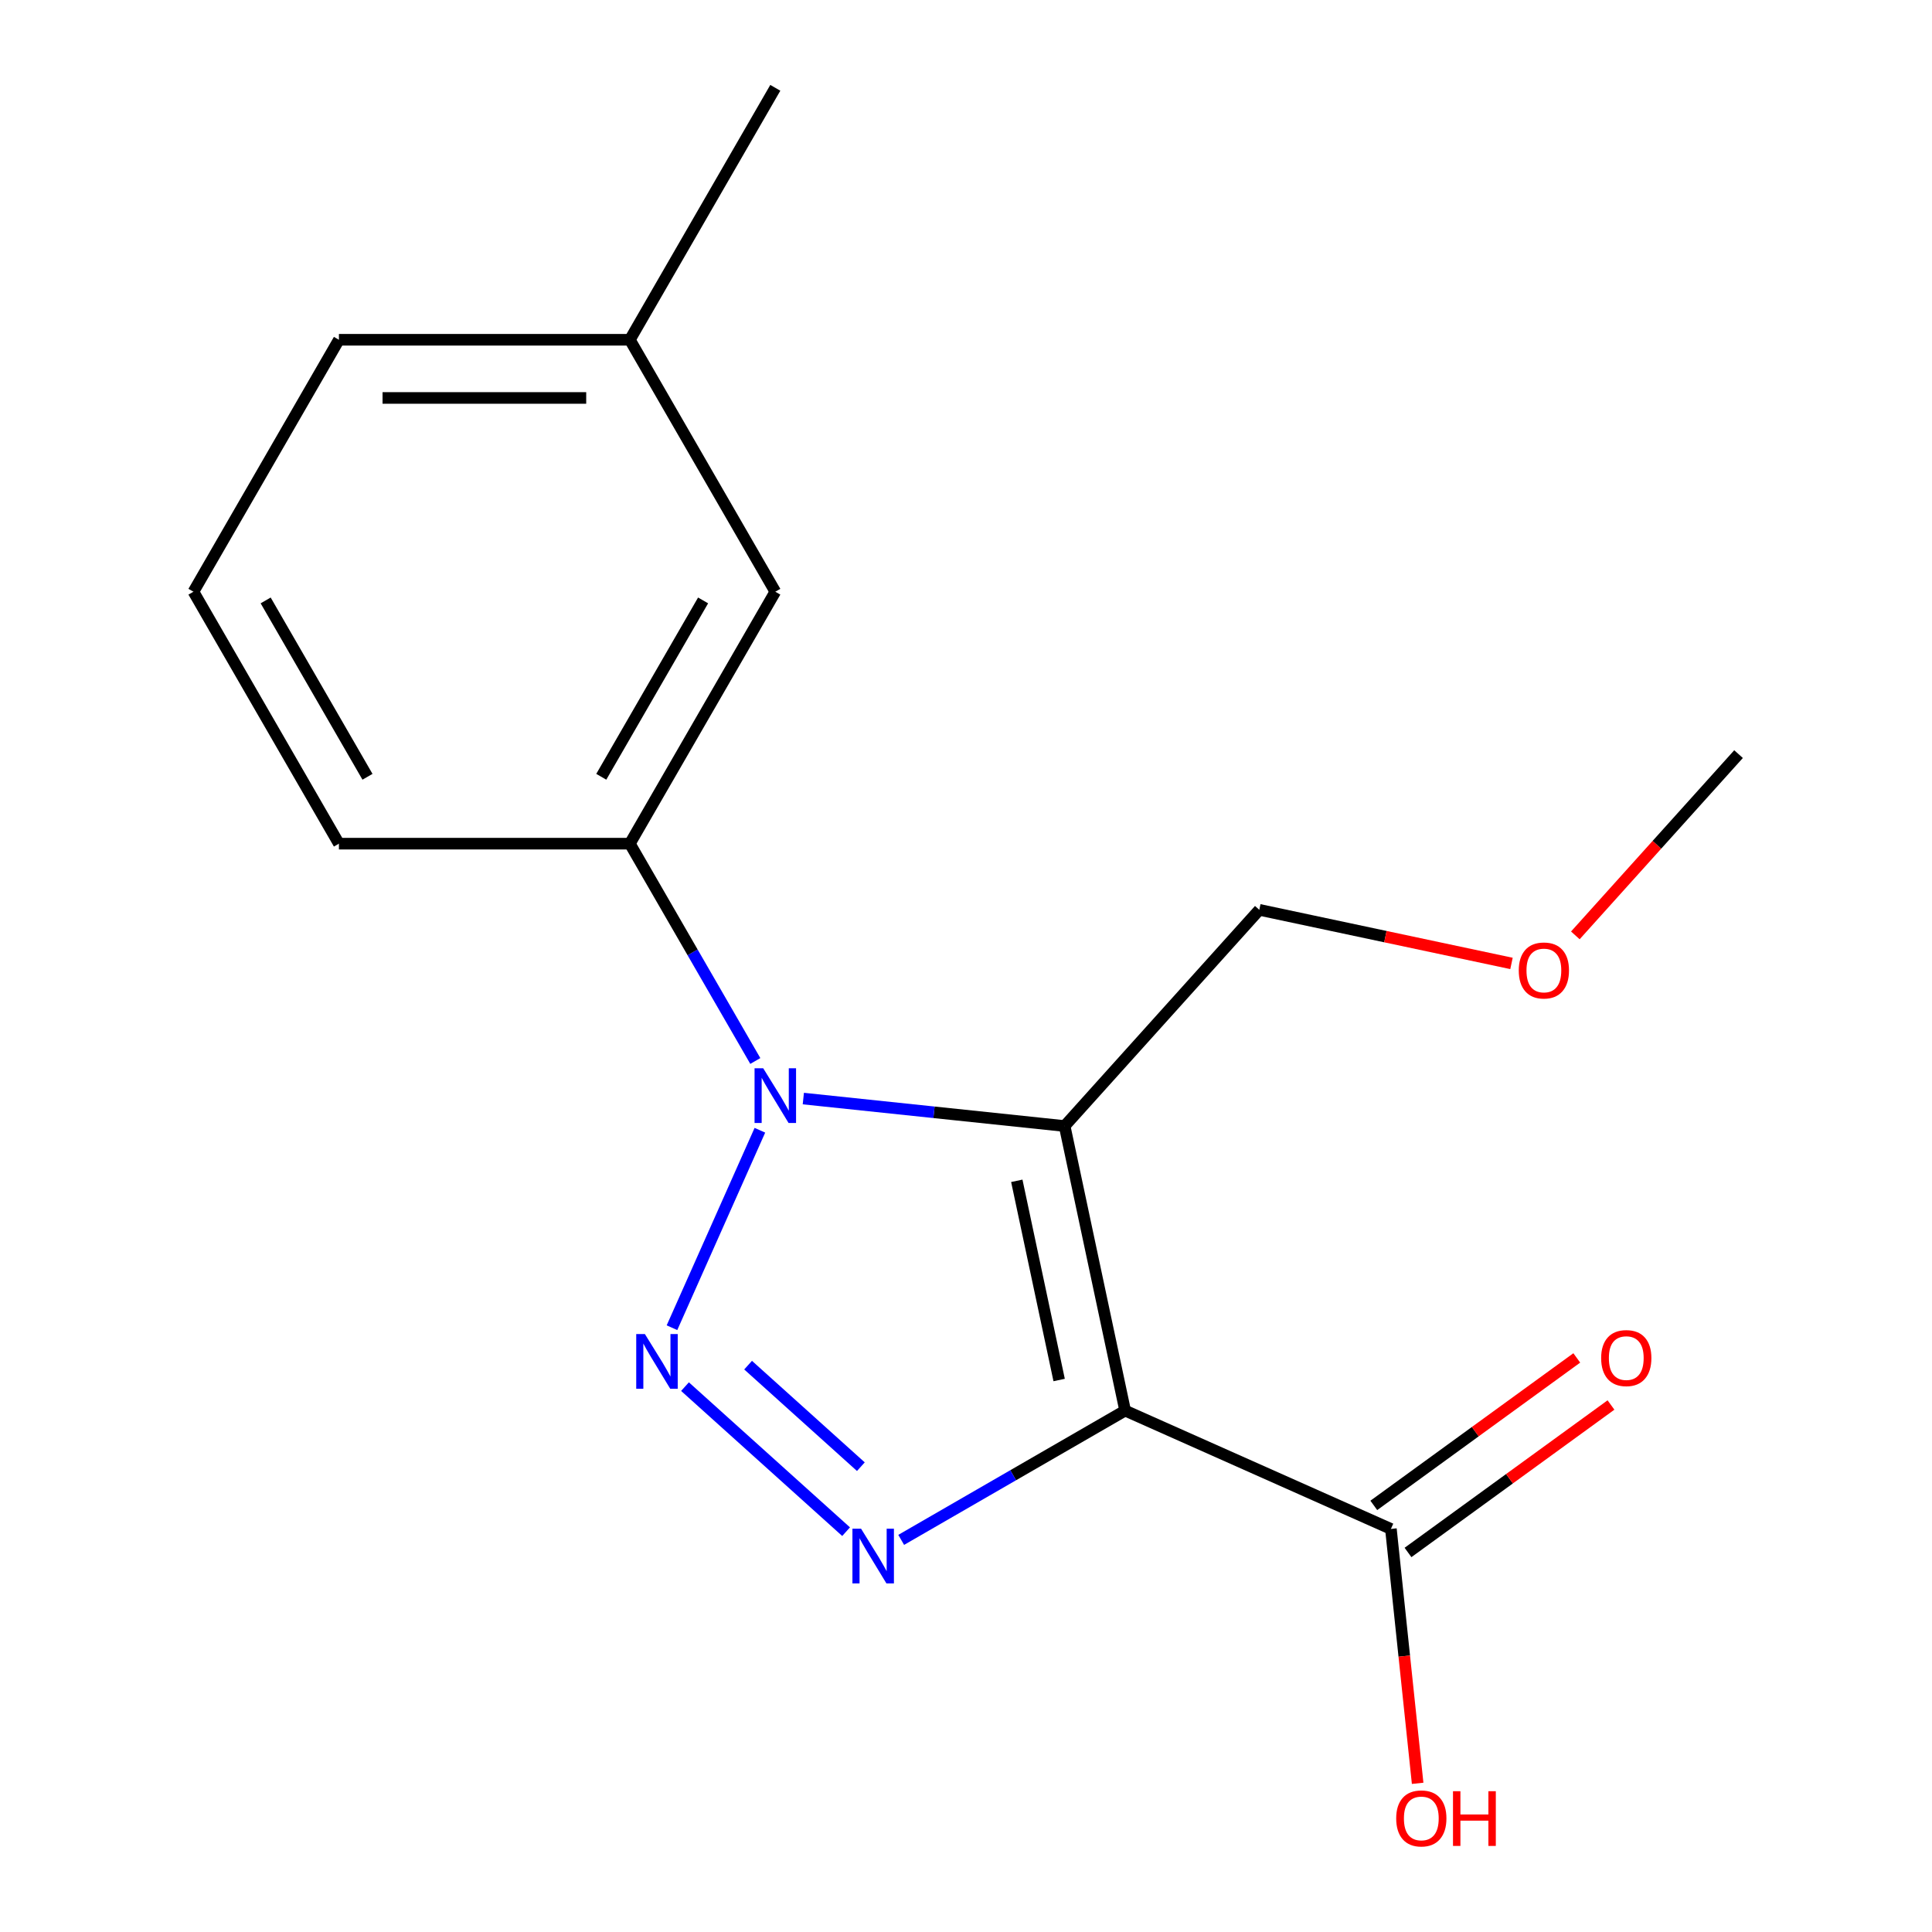 <?xml version='1.0' encoding='iso-8859-1'?>
<svg version='1.1' baseProfile='full'
              xmlns='http://www.w3.org/2000/svg'
                      xmlns:rdkit='http://www.rdkit.org/xml'
                      xmlns:xlink='http://www.w3.org/1999/xlink'
                  xml:space='preserve'
width='1000px' height='1000px' viewBox='0 0 1000 1000'>
<!-- END OF HEADER -->
<rect style='opacity:1.0;fill:#FFFFFF;stroke:none' width='1000' height='1000' x='0' y='0'> </rect>
<path class='bond-0' d='M 582.364,730.124 L 551.056,582.831' style='fill:none;fill-rule:evenodd;stroke:#000000;stroke-width:6px;stroke-linecap:butt;stroke-linejoin:miter;stroke-opacity:1' />
<path class='bond-0' d='M 548.21,714.292 L 526.294,611.187' style='fill:none;fill-rule:evenodd;stroke:#000000;stroke-width:6px;stroke-linecap:butt;stroke-linejoin:miter;stroke-opacity:1' />
<path class='bond-3' d='M 582.364,730.124 L 524.412,763.583' style='fill:none;fill-rule:evenodd;stroke:#000000;stroke-width:6px;stroke-linecap:butt;stroke-linejoin:miter;stroke-opacity:1' />
<path class='bond-3' d='M 524.412,763.583 L 466.46,797.041' style='fill:none;fill-rule:evenodd;stroke:#0000FF;stroke-width:6px;stroke-linecap:butt;stroke-linejoin:miter;stroke-opacity:1' />
<path class='bond-4' d='M 582.364,730.124 L 719.929,791.372' style='fill:none;fill-rule:evenodd;stroke:#000000;stroke-width:6px;stroke-linecap:butt;stroke-linejoin:miter;stroke-opacity:1' />
<path class='bond-1' d='M 551.056,582.831 L 483.429,575.723' style='fill:none;fill-rule:evenodd;stroke:#000000;stroke-width:6px;stroke-linecap:butt;stroke-linejoin:miter;stroke-opacity:1' />
<path class='bond-1' d='M 483.429,575.723 L 415.802,568.615' style='fill:none;fill-rule:evenodd;stroke:#0000FF;stroke-width:6px;stroke-linecap:butt;stroke-linejoin:miter;stroke-opacity:1' />
<path class='bond-8' d='M 551.056,582.831 L 651.816,470.926' style='fill:none;fill-rule:evenodd;stroke:#000000;stroke-width:6px;stroke-linecap:butt;stroke-linejoin:miter;stroke-opacity:1' />
<path class='bond-5' d='M 390.949,549.166 L 358.478,492.924' style='fill:none;fill-rule:evenodd;stroke:#0000FF;stroke-width:6px;stroke-linecap:butt;stroke-linejoin:miter;stroke-opacity:1' />
<path class='bond-5' d='M 358.478,492.924 L 326.006,436.682' style='fill:none;fill-rule:evenodd;stroke:#000000;stroke-width:6px;stroke-linecap:butt;stroke-linejoin:miter;stroke-opacity:1' />
<path class='bond-17' d='M 393.317,585.015 L 347.812,687.222' style='fill:none;fill-rule:evenodd;stroke:#0000FF;stroke-width:6px;stroke-linecap:butt;stroke-linejoin:miter;stroke-opacity:1' />
<path class='bond-2' d='M 354.555,717.716 L 437.939,792.795' style='fill:none;fill-rule:evenodd;stroke:#0000FF;stroke-width:6px;stroke-linecap:butt;stroke-linejoin:miter;stroke-opacity:1' />
<path class='bond-2' d='M 387.214,706.596 L 445.583,759.152' style='fill:none;fill-rule:evenodd;stroke:#0000FF;stroke-width:6px;stroke-linecap:butt;stroke-linejoin:miter;stroke-opacity:1' />
<path class='bond-7' d='M 728.78,803.554 L 781.31,765.389' style='fill:none;fill-rule:evenodd;stroke:#000000;stroke-width:6px;stroke-linecap:butt;stroke-linejoin:miter;stroke-opacity:1' />
<path class='bond-7' d='M 781.31,765.389 L 833.84,727.224' style='fill:none;fill-rule:evenodd;stroke:#FF0000;stroke-width:6px;stroke-linecap:butt;stroke-linejoin:miter;stroke-opacity:1' />
<path class='bond-7' d='M 711.078,779.189 L 763.608,741.024' style='fill:none;fill-rule:evenodd;stroke:#000000;stroke-width:6px;stroke-linecap:butt;stroke-linejoin:miter;stroke-opacity:1' />
<path class='bond-7' d='M 763.608,741.024 L 816.138,702.859' style='fill:none;fill-rule:evenodd;stroke:#FF0000;stroke-width:6px;stroke-linecap:butt;stroke-linejoin:miter;stroke-opacity:1' />
<path class='bond-9' d='M 719.929,791.372 L 726.849,857.209' style='fill:none;fill-rule:evenodd;stroke:#000000;stroke-width:6px;stroke-linecap:butt;stroke-linejoin:miter;stroke-opacity:1' />
<path class='bond-9' d='M 726.849,857.209 L 733.769,923.046' style='fill:none;fill-rule:evenodd;stroke:#FF0000;stroke-width:6px;stroke-linecap:butt;stroke-linejoin:miter;stroke-opacity:1' />
<path class='bond-6' d='M 326.006,436.682 L 401.298,306.273' style='fill:none;fill-rule:evenodd;stroke:#000000;stroke-width:6px;stroke-linecap:butt;stroke-linejoin:miter;stroke-opacity:1' />
<path class='bond-6' d='M 311.218,402.062 L 363.922,310.776' style='fill:none;fill-rule:evenodd;stroke:#000000;stroke-width:6px;stroke-linecap:butt;stroke-linejoin:miter;stroke-opacity:1' />
<path class='bond-11' d='M 326.006,436.682 L 175.423,436.682' style='fill:none;fill-rule:evenodd;stroke:#000000;stroke-width:6px;stroke-linecap:butt;stroke-linejoin:miter;stroke-opacity:1' />
<path class='bond-10' d='M 401.298,306.273 L 326.006,175.864' style='fill:none;fill-rule:evenodd;stroke:#000000;stroke-width:6px;stroke-linecap:butt;stroke-linejoin:miter;stroke-opacity:1' />
<path class='bond-12' d='M 651.816,470.926 L 717.08,484.798' style='fill:none;fill-rule:evenodd;stroke:#000000;stroke-width:6px;stroke-linecap:butt;stroke-linejoin:miter;stroke-opacity:1' />
<path class='bond-12' d='M 717.08,484.798 L 782.344,498.67' style='fill:none;fill-rule:evenodd;stroke:#FF0000;stroke-width:6px;stroke-linecap:butt;stroke-linejoin:miter;stroke-opacity:1' />
<path class='bond-15' d='M 326.006,175.864 L 401.298,45.455' style='fill:none;fill-rule:evenodd;stroke:#000000;stroke-width:6px;stroke-linecap:butt;stroke-linejoin:miter;stroke-opacity:1' />
<path class='bond-18' d='M 326.006,175.864 L 175.423,175.864' style='fill:none;fill-rule:evenodd;stroke:#000000;stroke-width:6px;stroke-linecap:butt;stroke-linejoin:miter;stroke-opacity:1' />
<path class='bond-18' d='M 303.419,205.98 L 198.01,205.98' style='fill:none;fill-rule:evenodd;stroke:#000000;stroke-width:6px;stroke-linecap:butt;stroke-linejoin:miter;stroke-opacity:1' />
<path class='bond-13' d='M 175.423,436.682 L 100.131,306.273' style='fill:none;fill-rule:evenodd;stroke:#000000;stroke-width:6px;stroke-linecap:butt;stroke-linejoin:miter;stroke-opacity:1' />
<path class='bond-13' d='M 190.211,402.062 L 137.507,310.776' style='fill:none;fill-rule:evenodd;stroke:#000000;stroke-width:6px;stroke-linecap:butt;stroke-linejoin:miter;stroke-opacity:1' />
<path class='bond-16' d='M 815.393,484.149 L 857.631,437.239' style='fill:none;fill-rule:evenodd;stroke:#FF0000;stroke-width:6px;stroke-linecap:butt;stroke-linejoin:miter;stroke-opacity:1' />
<path class='bond-16' d='M 857.631,437.239 L 899.869,390.329' style='fill:none;fill-rule:evenodd;stroke:#000000;stroke-width:6px;stroke-linecap:butt;stroke-linejoin:miter;stroke-opacity:1' />
<path class='bond-14' d='M 100.131,306.273 L 175.423,175.864' style='fill:none;fill-rule:evenodd;stroke:#000000;stroke-width:6px;stroke-linecap:butt;stroke-linejoin:miter;stroke-opacity:1' />
<path  class='atom-2' d='M 395.038 552.931
L 404.318 567.931
Q 405.238 569.411, 406.718 572.091
Q 408.198 574.771, 408.278 574.931
L 408.278 552.931
L 412.038 552.931
L 412.038 581.251
L 408.158 581.251
L 398.198 564.851
Q 397.038 562.931, 395.798 560.731
Q 394.598 558.531, 394.238 557.851
L 394.238 581.251
L 390.558 581.251
L 390.558 552.931
L 395.038 552.931
' fill='#0000FF'/>
<path  class='atom-3' d='M 333.79 690.496
L 343.07 705.496
Q 343.99 706.976, 345.47 709.656
Q 346.95 712.336, 347.03 712.496
L 347.03 690.496
L 350.79 690.496
L 350.79 718.816
L 346.91 718.816
L 336.95 702.416
Q 335.79 700.496, 334.55 698.296
Q 333.35 696.096, 332.99 695.416
L 332.99 718.816
L 329.31 718.816
L 329.31 690.496
L 333.79 690.496
' fill='#0000FF'/>
<path  class='atom-4' d='M 445.695 791.256
L 454.975 806.256
Q 455.895 807.736, 457.375 810.416
Q 458.855 813.096, 458.935 813.256
L 458.935 791.256
L 462.695 791.256
L 462.695 819.576
L 458.815 819.576
L 448.855 803.176
Q 447.695 801.256, 446.455 799.056
Q 445.255 796.856, 444.895 796.176
L 444.895 819.576
L 441.215 819.576
L 441.215 791.256
L 445.695 791.256
' fill='#0000FF'/>
<path  class='atom-8' d='M 828.754 702.941
Q 828.754 696.141, 832.114 692.341
Q 835.474 688.541, 841.754 688.541
Q 848.034 688.541, 851.394 692.341
Q 854.754 696.141, 854.754 702.941
Q 854.754 709.821, 851.354 713.741
Q 847.954 717.621, 841.754 717.621
Q 835.514 717.621, 832.114 713.741
Q 828.754 709.861, 828.754 702.941
M 841.754 714.421
Q 846.074 714.421, 848.394 711.541
Q 850.754 708.621, 850.754 702.941
Q 850.754 697.381, 848.394 694.581
Q 846.074 691.741, 841.754 691.741
Q 837.434 691.741, 835.074 694.541
Q 832.754 697.341, 832.754 702.941
Q 832.754 708.661, 835.074 711.541
Q 837.434 714.421, 841.754 714.421
' fill='#FF0000'/>
<path  class='atom-10' d='M 722.669 941.21
Q 722.669 934.41, 726.029 930.61
Q 729.389 926.81, 735.669 926.81
Q 741.949 926.81, 745.309 930.61
Q 748.669 934.41, 748.669 941.21
Q 748.669 948.09, 745.269 952.01
Q 741.869 955.89, 735.669 955.89
Q 729.429 955.89, 726.029 952.01
Q 722.669 948.13, 722.669 941.21
M 735.669 952.69
Q 739.989 952.69, 742.309 949.81
Q 744.669 946.89, 744.669 941.21
Q 744.669 935.65, 742.309 932.85
Q 739.989 930.01, 735.669 930.01
Q 731.349 930.01, 728.989 932.81
Q 726.669 935.61, 726.669 941.21
Q 726.669 946.93, 728.989 949.81
Q 731.349 952.69, 735.669 952.69
' fill='#FF0000'/>
<path  class='atom-10' d='M 752.069 927.13
L 755.909 927.13
L 755.909 939.17
L 770.389 939.17
L 770.389 927.13
L 774.229 927.13
L 774.229 955.45
L 770.389 955.45
L 770.389 942.37
L 755.909 942.37
L 755.909 955.45
L 752.069 955.45
L 752.069 927.13
' fill='#FF0000'/>
<path  class='atom-13' d='M 786.109 502.314
Q 786.109 495.514, 789.469 491.714
Q 792.829 487.914, 799.109 487.914
Q 805.389 487.914, 808.749 491.714
Q 812.109 495.514, 812.109 502.314
Q 812.109 509.194, 808.709 513.114
Q 805.309 516.994, 799.109 516.994
Q 792.869 516.994, 789.469 513.114
Q 786.109 509.234, 786.109 502.314
M 799.109 513.794
Q 803.429 513.794, 805.749 510.914
Q 808.109 507.994, 808.109 502.314
Q 808.109 496.754, 805.749 493.954
Q 803.429 491.114, 799.109 491.114
Q 794.789 491.114, 792.429 493.914
Q 790.109 496.714, 790.109 502.314
Q 790.109 508.034, 792.429 510.914
Q 794.789 513.794, 799.109 513.794
' fill='#FF0000'/>
</svg>
